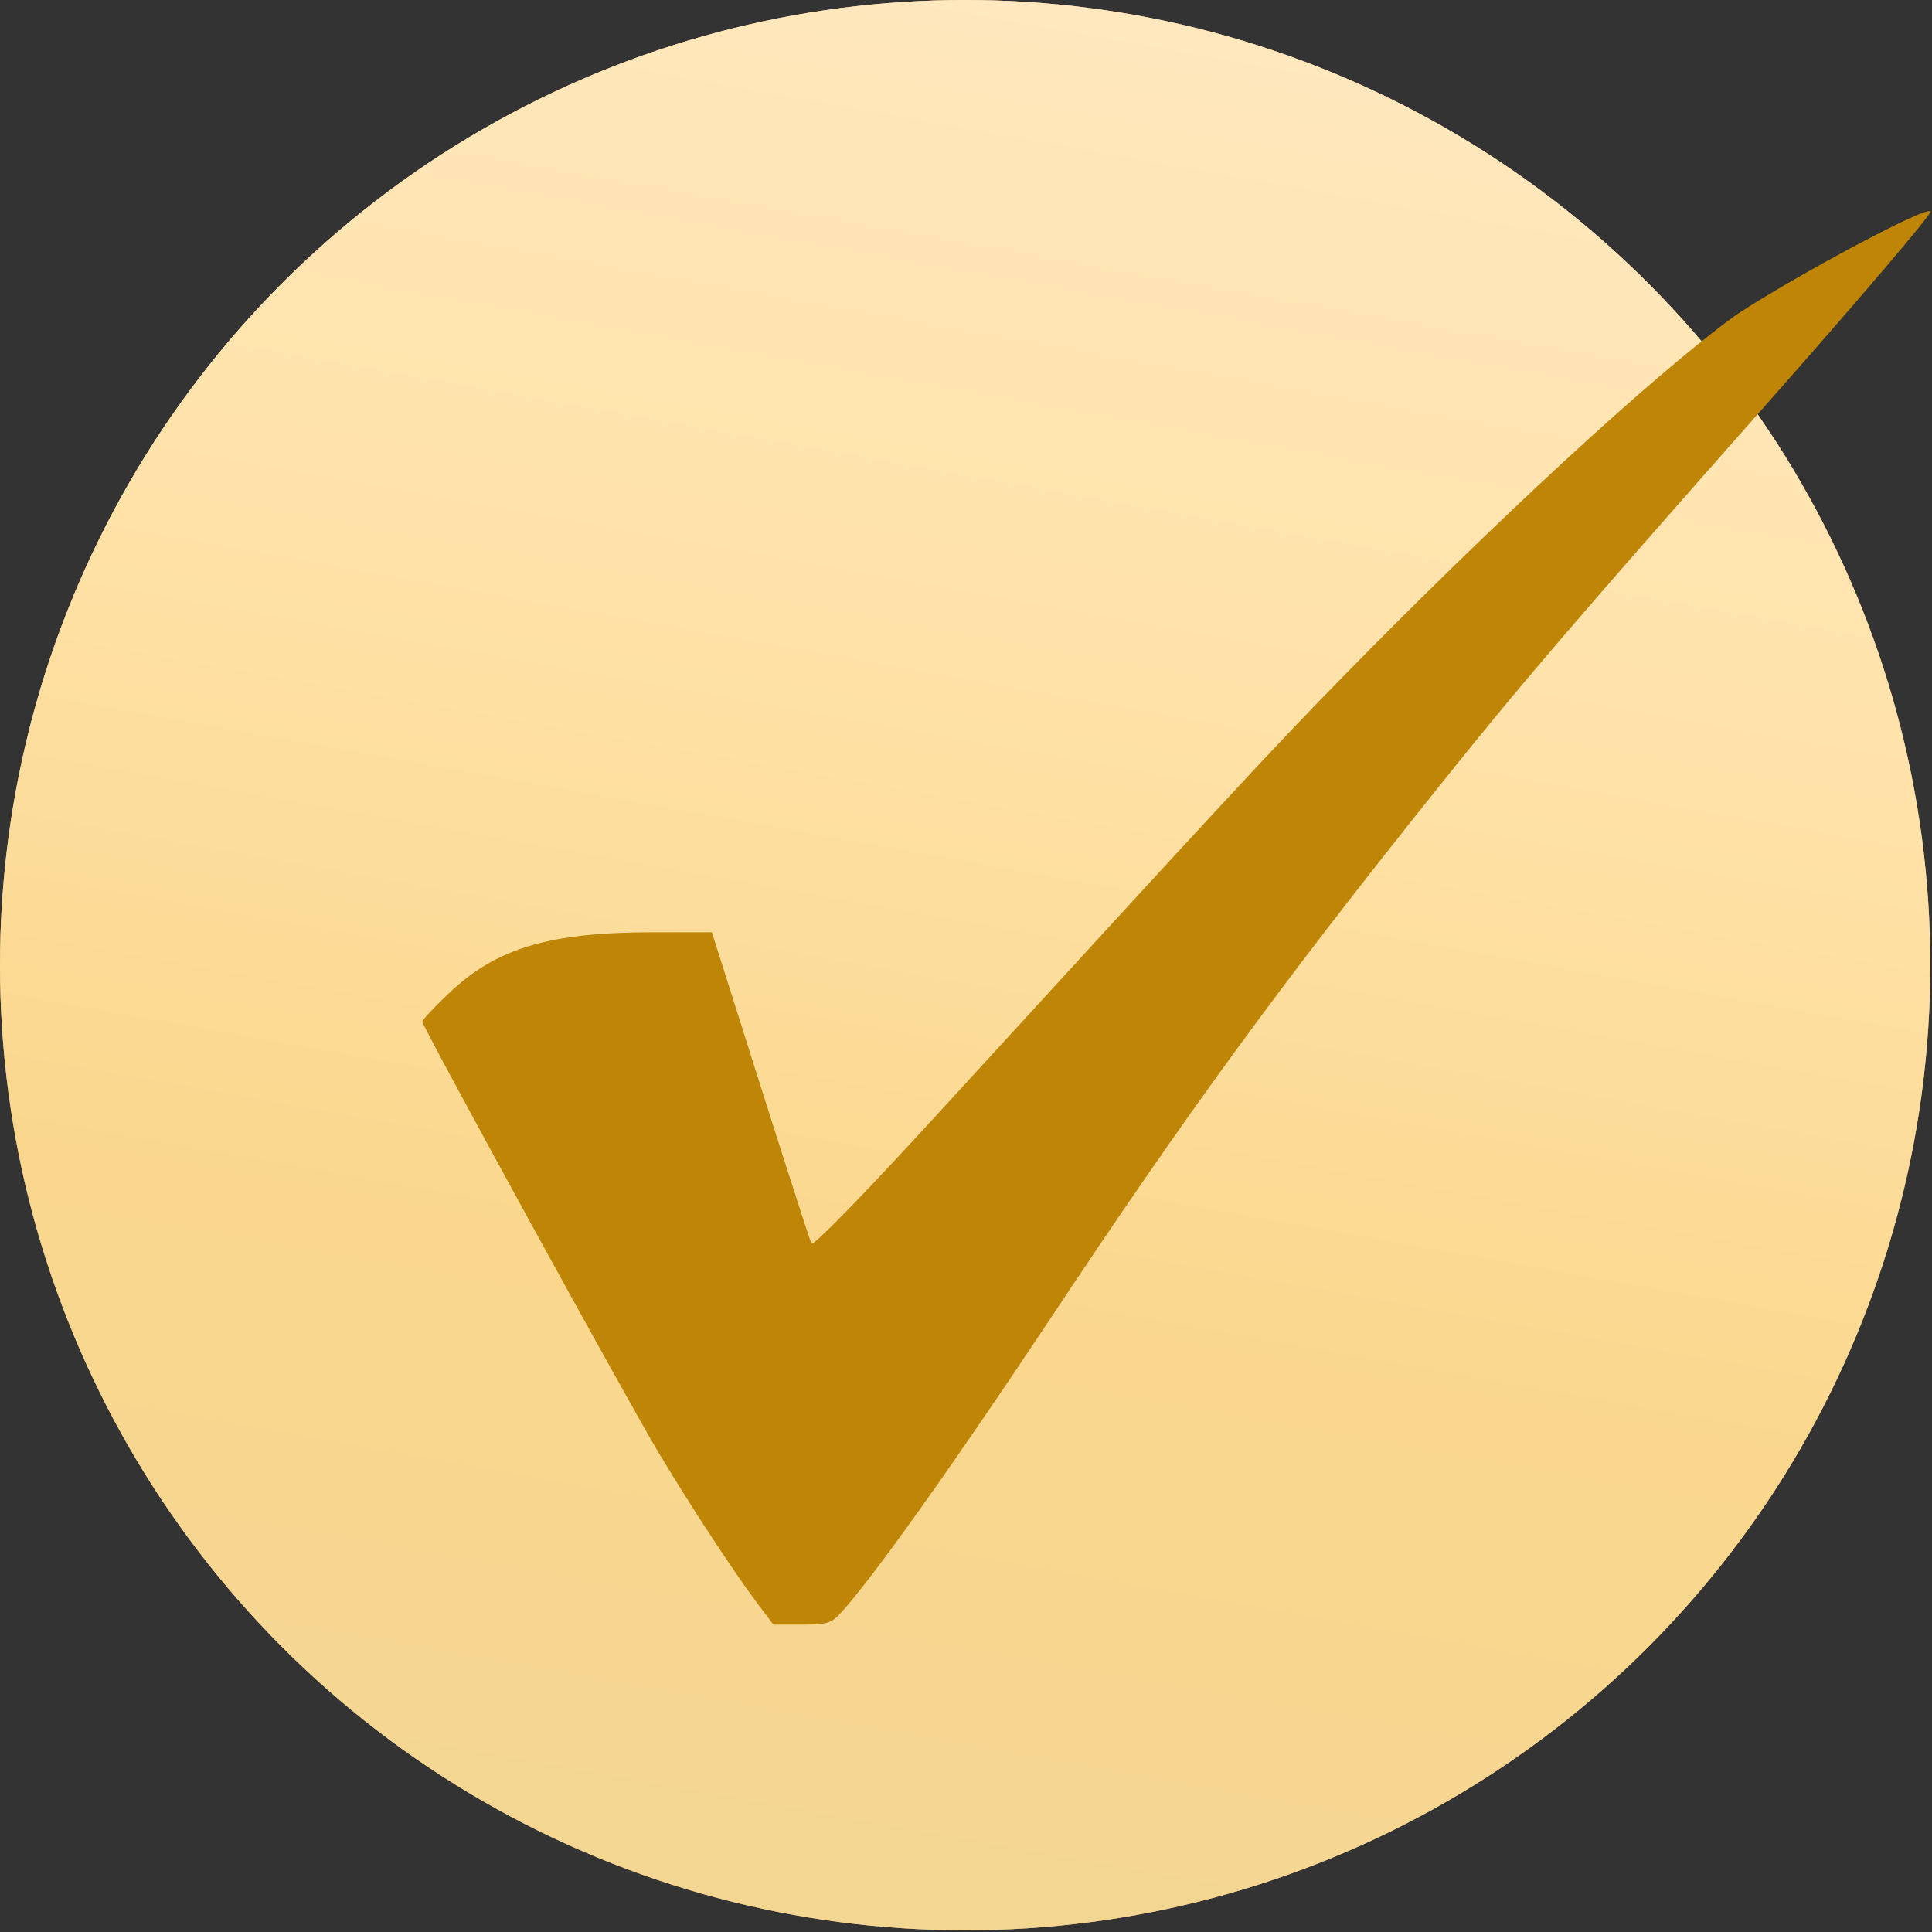 <?xml version="1.0" encoding="UTF-8"?> <svg xmlns="http://www.w3.org/2000/svg" width="25" height="25" fill="none"><rect width="100%" height="100%" fill="#333333" stroke="none"/><circle cx="12.489" cy="12.489" r="12.489" fill="url(#a)"></circle><circle cx="12.489" cy="12.489" r="12.489" fill="url(#b)"></circle><circle cx="12.489" cy="12.489" r="12.489" fill="url(#c)"></circle><path fill="#BF8506" fill-rule="evenodd" d="M23.88 3.247c-.594.32-1.262.714-1.483.878-1.04.765-3.077 2.645-5.033 4.645-.886.905-1.49 1.557-5.236 5.65-.928 1.014-1.607 1.712-1.628 1.672-.019-.038-.316-.96-.661-2.048l-.627-1.98h-.768c-1.336 0-2.022.205-2.633.787-.19.18-.346.347-.346.369 0 .065 2.644 4.889 3.058 5.578.428.714.97 1.54 1.278 1.95l.207.275h.367c.328 0 .383-.017.512-.159.424-.47 1.441-1.899 2.704-3.8 1.787-2.693 2.969-4.311 5.022-6.878 1.071-1.34 1.758-2.14 4.247-4.957 1.176-1.33 2.13-2.45 2.12-2.49-.012-.046-.409.137-1.1.508" clip-rule="evenodd"></path><defs><linearGradient id="a" x1="0" x2="17.953" y1="5.854" y2="25.369" gradientUnits="userSpaceOnUse"><stop stop-color="#F05757"></stop><stop offset=".948" stop-color="#D01D1D"></stop></linearGradient><linearGradient id="b" x1="0" x2="6.58" y1="-1.06" y2="38.583" gradientUnits="userSpaceOnUse"><stop offset=".068" stop-color="#B5CD9C"></stop><stop offset=".614" stop-color="#81A96B"></stop><stop offset="1" stop-color="#B2D2A3"></stop></linearGradient><linearGradient id="c" x1="15.675" x2="11.336" y1="0" y2="24.2" gradientUnits="userSpaceOnUse"><stop stop-color="#FFE8BF"></stop><stop offset=".359" stop-color="#FFE2A8"></stop><stop offset=".705" stop-color="#FAD78D"></stop><stop offset="1" stop-color="#F4D693"></stop></linearGradient></defs></svg> 